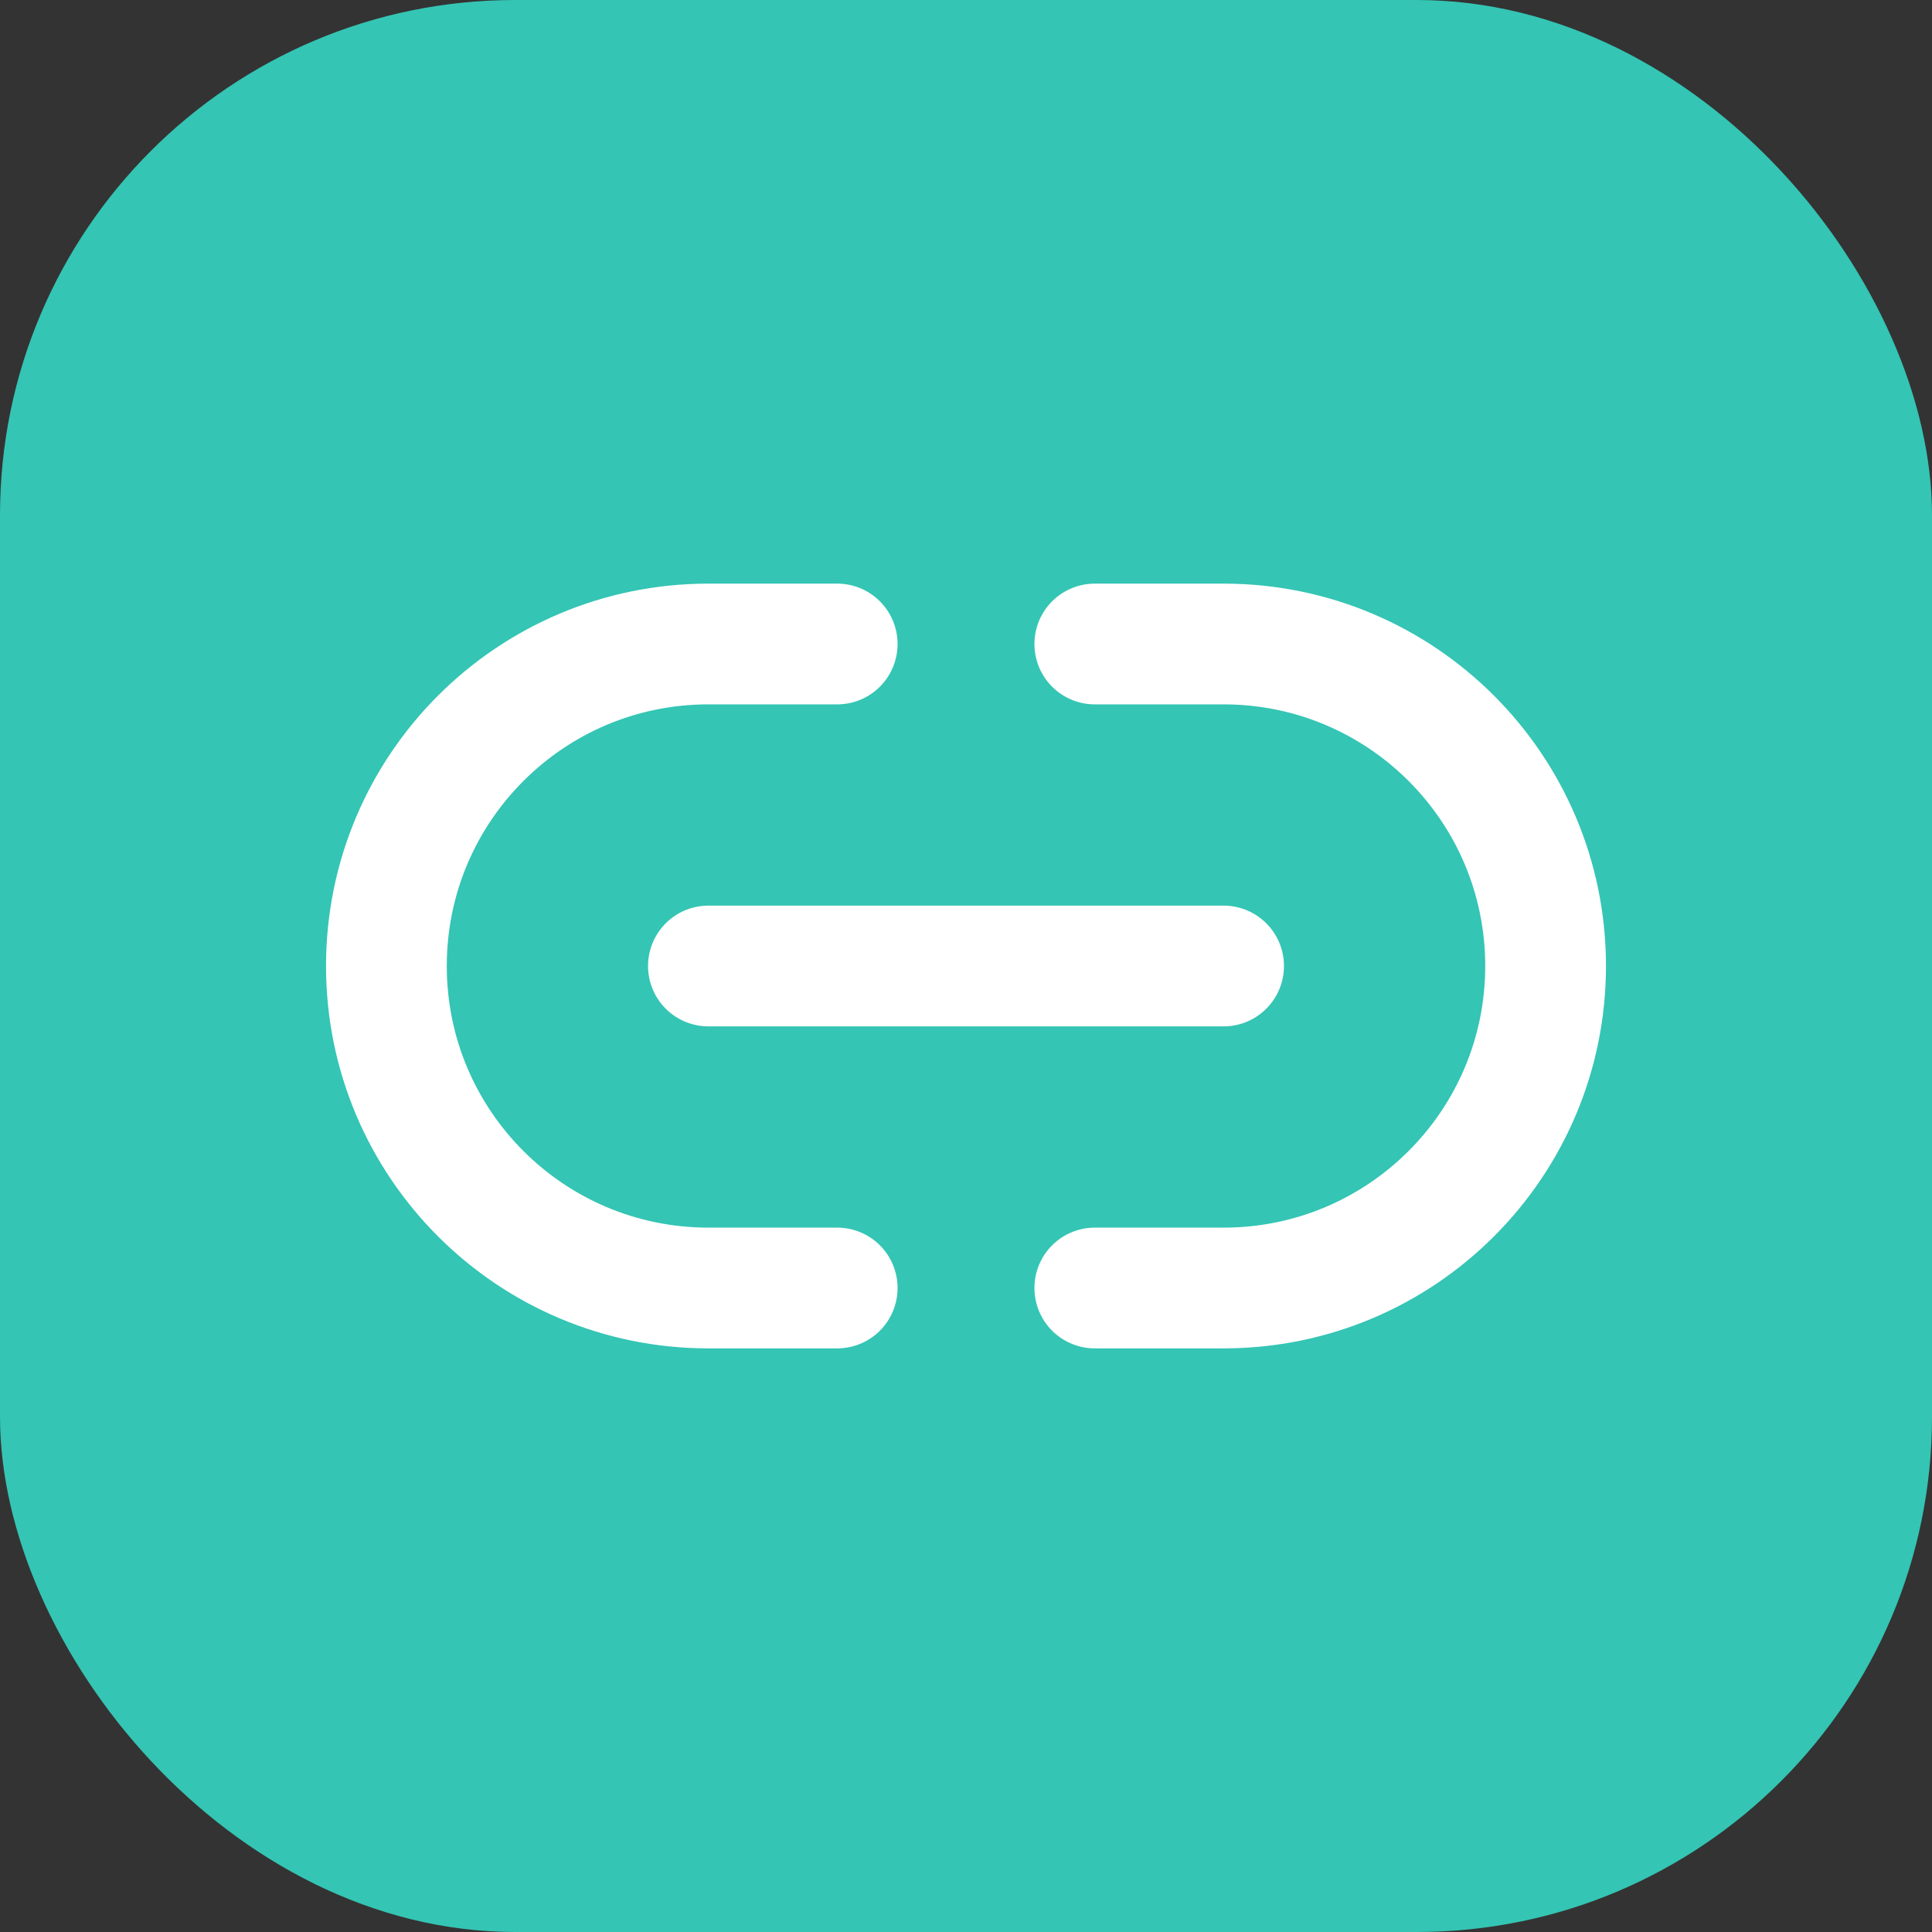 <svg width="60" height="60" viewBox="0 0 60 60" fill="none" xmlns="http://www.w3.org/2000/svg">
<rect x="0" y="0" width="60" height="60" fill="#333333" stroke="none"/>
<rect width="60" height="60" rx="16" fill="#34C5B4"/>
<path d="M34 20H38C43.523 20 48 24.477 48 30C48 35.523 43.523 40 38 40H34M26 20H22C16.477 20 12 24.477 12 30C12 35.523 16.477 40 22 40H26M22 30H38" stroke="white" stroke-width="3.75" stroke-linecap="round" stroke-linejoin="round"/>
</svg>
